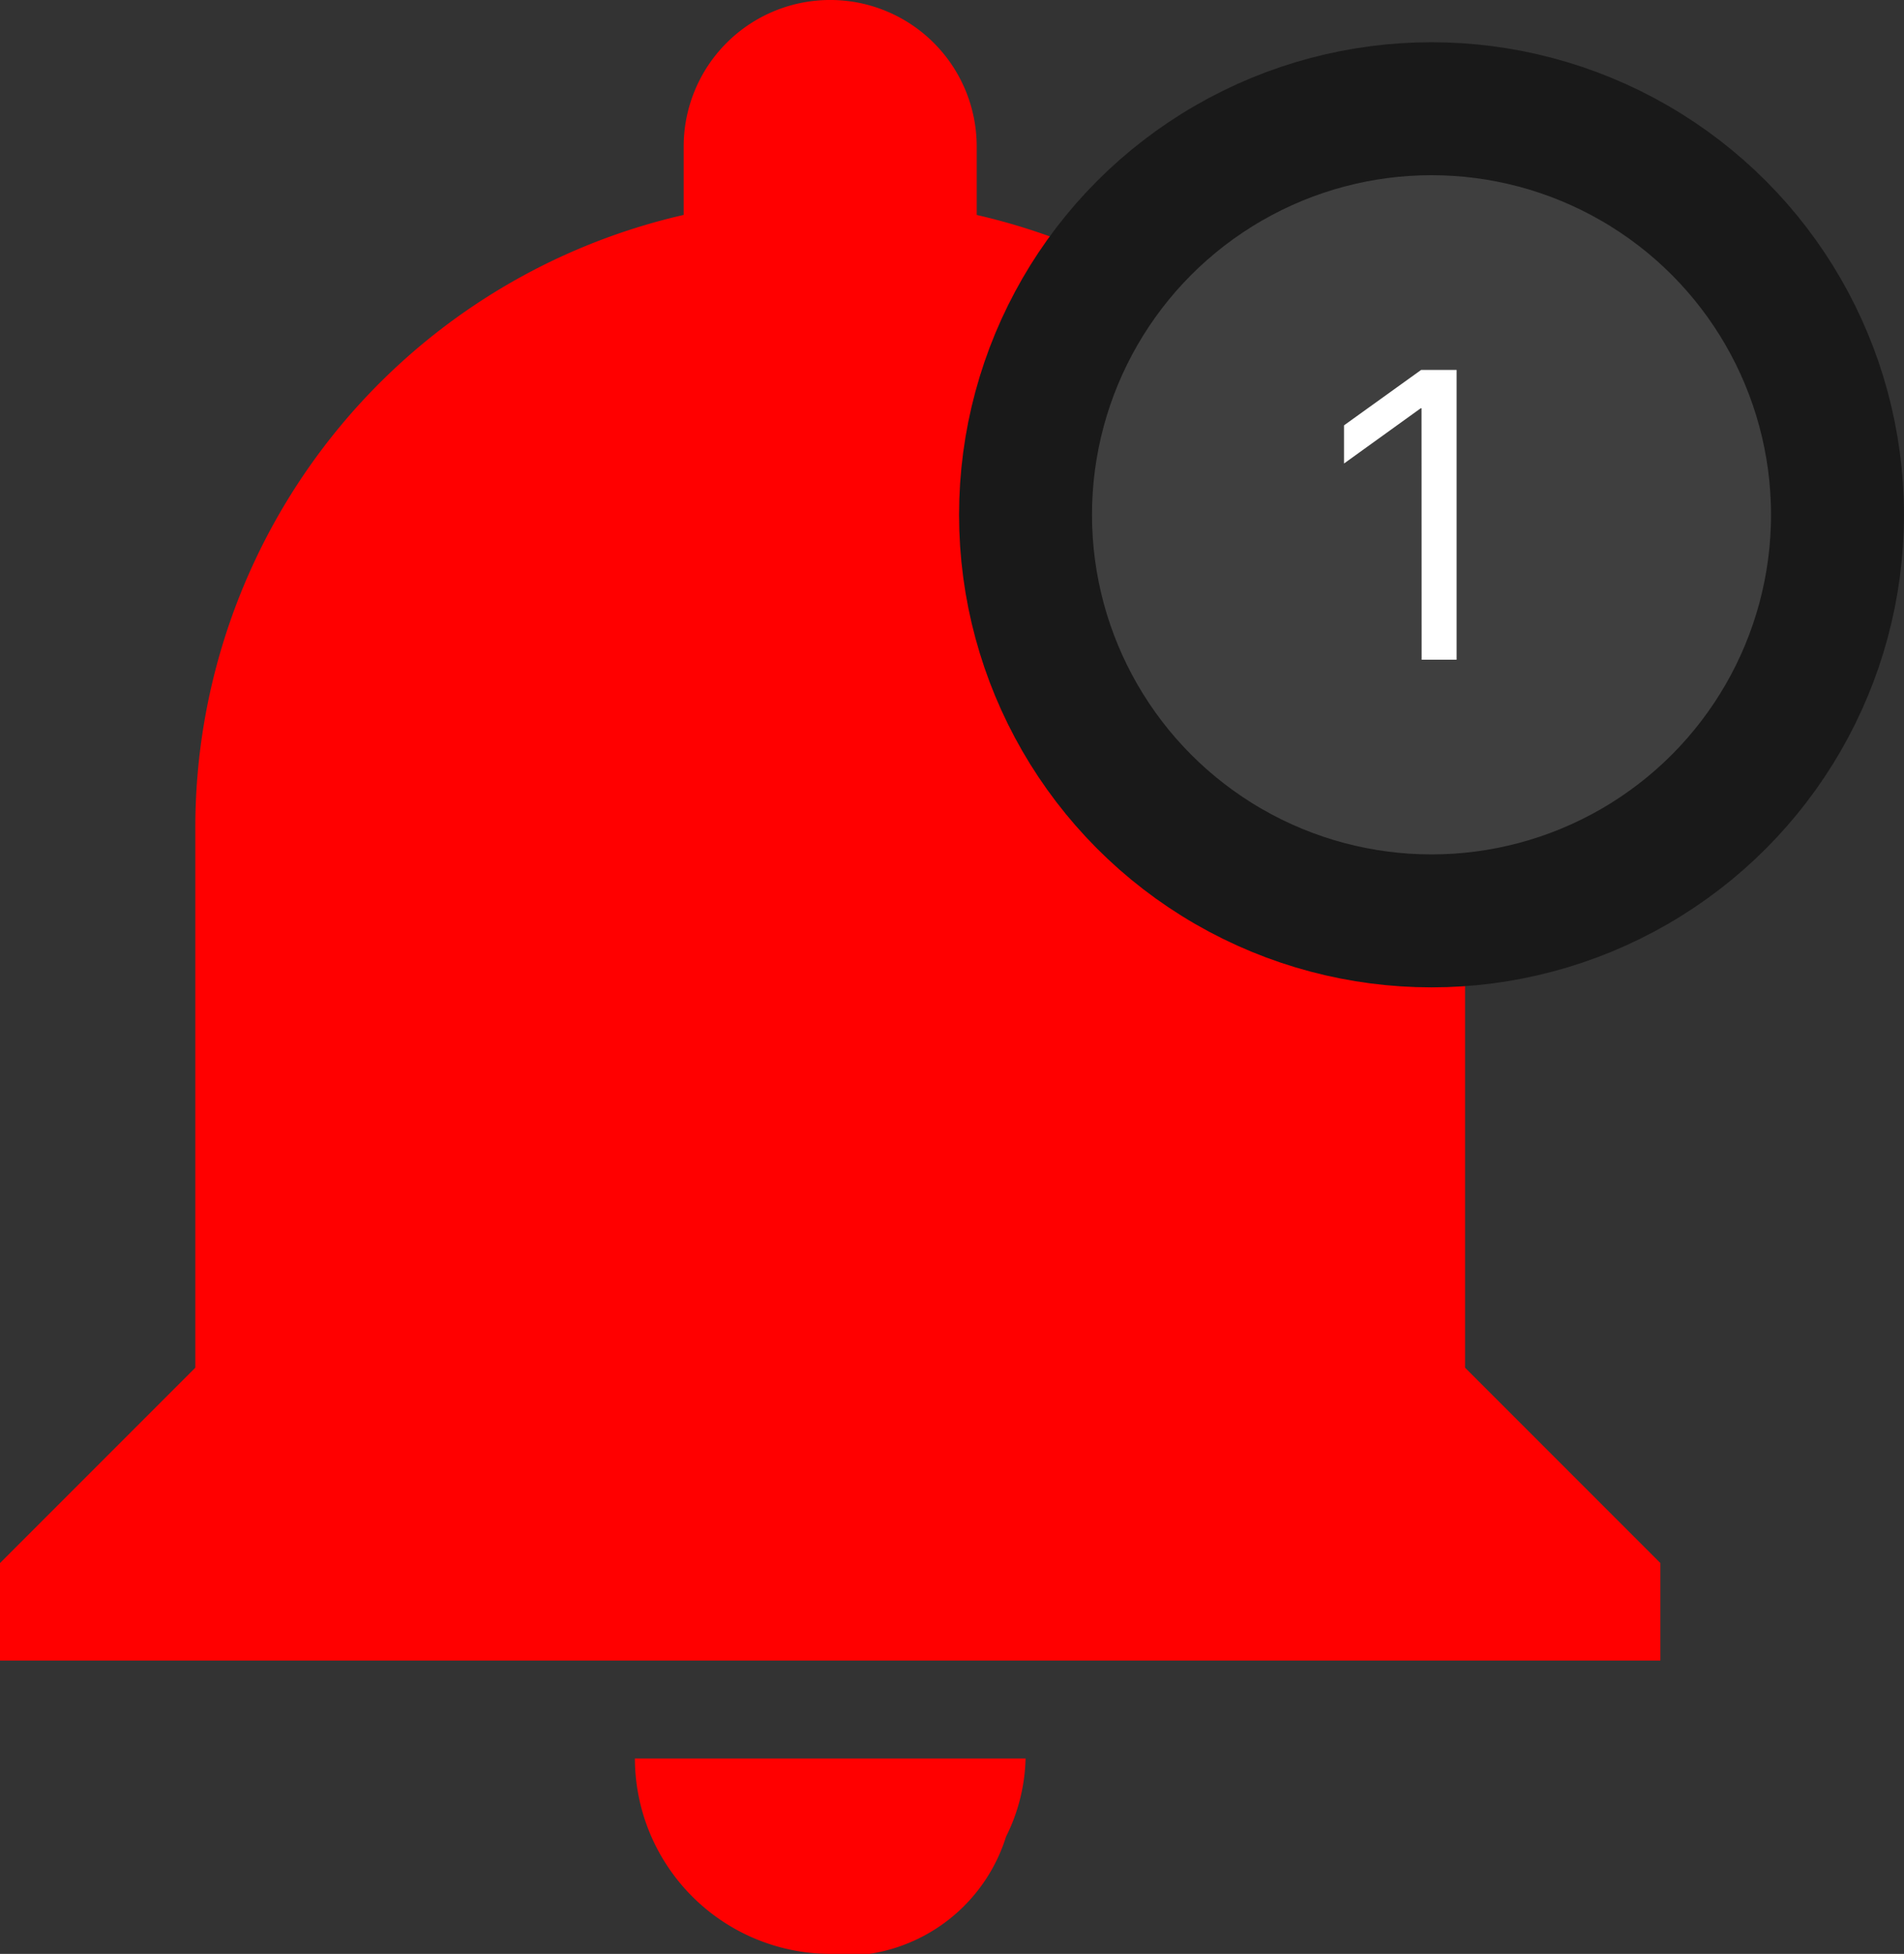<svg xmlns="http://www.w3.org/2000/svg" width="42.969" height="44.084" viewBox="0 0 42.969 44.084">
  <rect x="0" y="0" width="42.969" height="44.084" fill="#333333" stroke="none"/>
  <g id="Group_20176" data-name="Group 20176" transform="translate(0 0)">
    <path id="Path_14371" data-name="Path 14371" d="M848.274,747.77a14.184,14.184,0,0,0-11.021-13.886V732.34a3.306,3.306,0,1,0-6.613,0v1.543a14.184,14.184,0,0,0-11.021,13.886v12.123l-4.408,4.408v2.2h37.471v-2.2l-4.408-4.408Zm-14.327,25.348h.882a3.833,3.833,0,0,0,3.086-2.645,4.153,4.153,0,0,0,.441-1.763h-8.817a4.421,4.421,0,0,0,4.408,4.408" transform="translate(-815.211 -729.034)" fill="red"/>
    <path id="Path_14372" data-name="Path 14372" d="M1322.84,790.074a9.162,9.162,0,1,1-9.162-9.162,9.162,9.162,0,0,1,9.162,9.162" transform="translate(-1281.371 -778.458)" fill="#3f3f3f"/>
    <circle id="Ellipse_35" data-name="Ellipse 35" cx="9.162" cy="9.162" r="9.162" transform="translate(23.144 2.453)" fill="none" stroke="#191919" stroke-width="3"/>
    <path id="Path_14373" data-name="Path 14373" d="M1458.218,906.327h-.018l-1.732,1.247v-.861l1.741-1.251h.8V912h-.789Z" transform="translate(-1426.137 -897.116)" fill="#fff"/>
  </g>
</svg>
